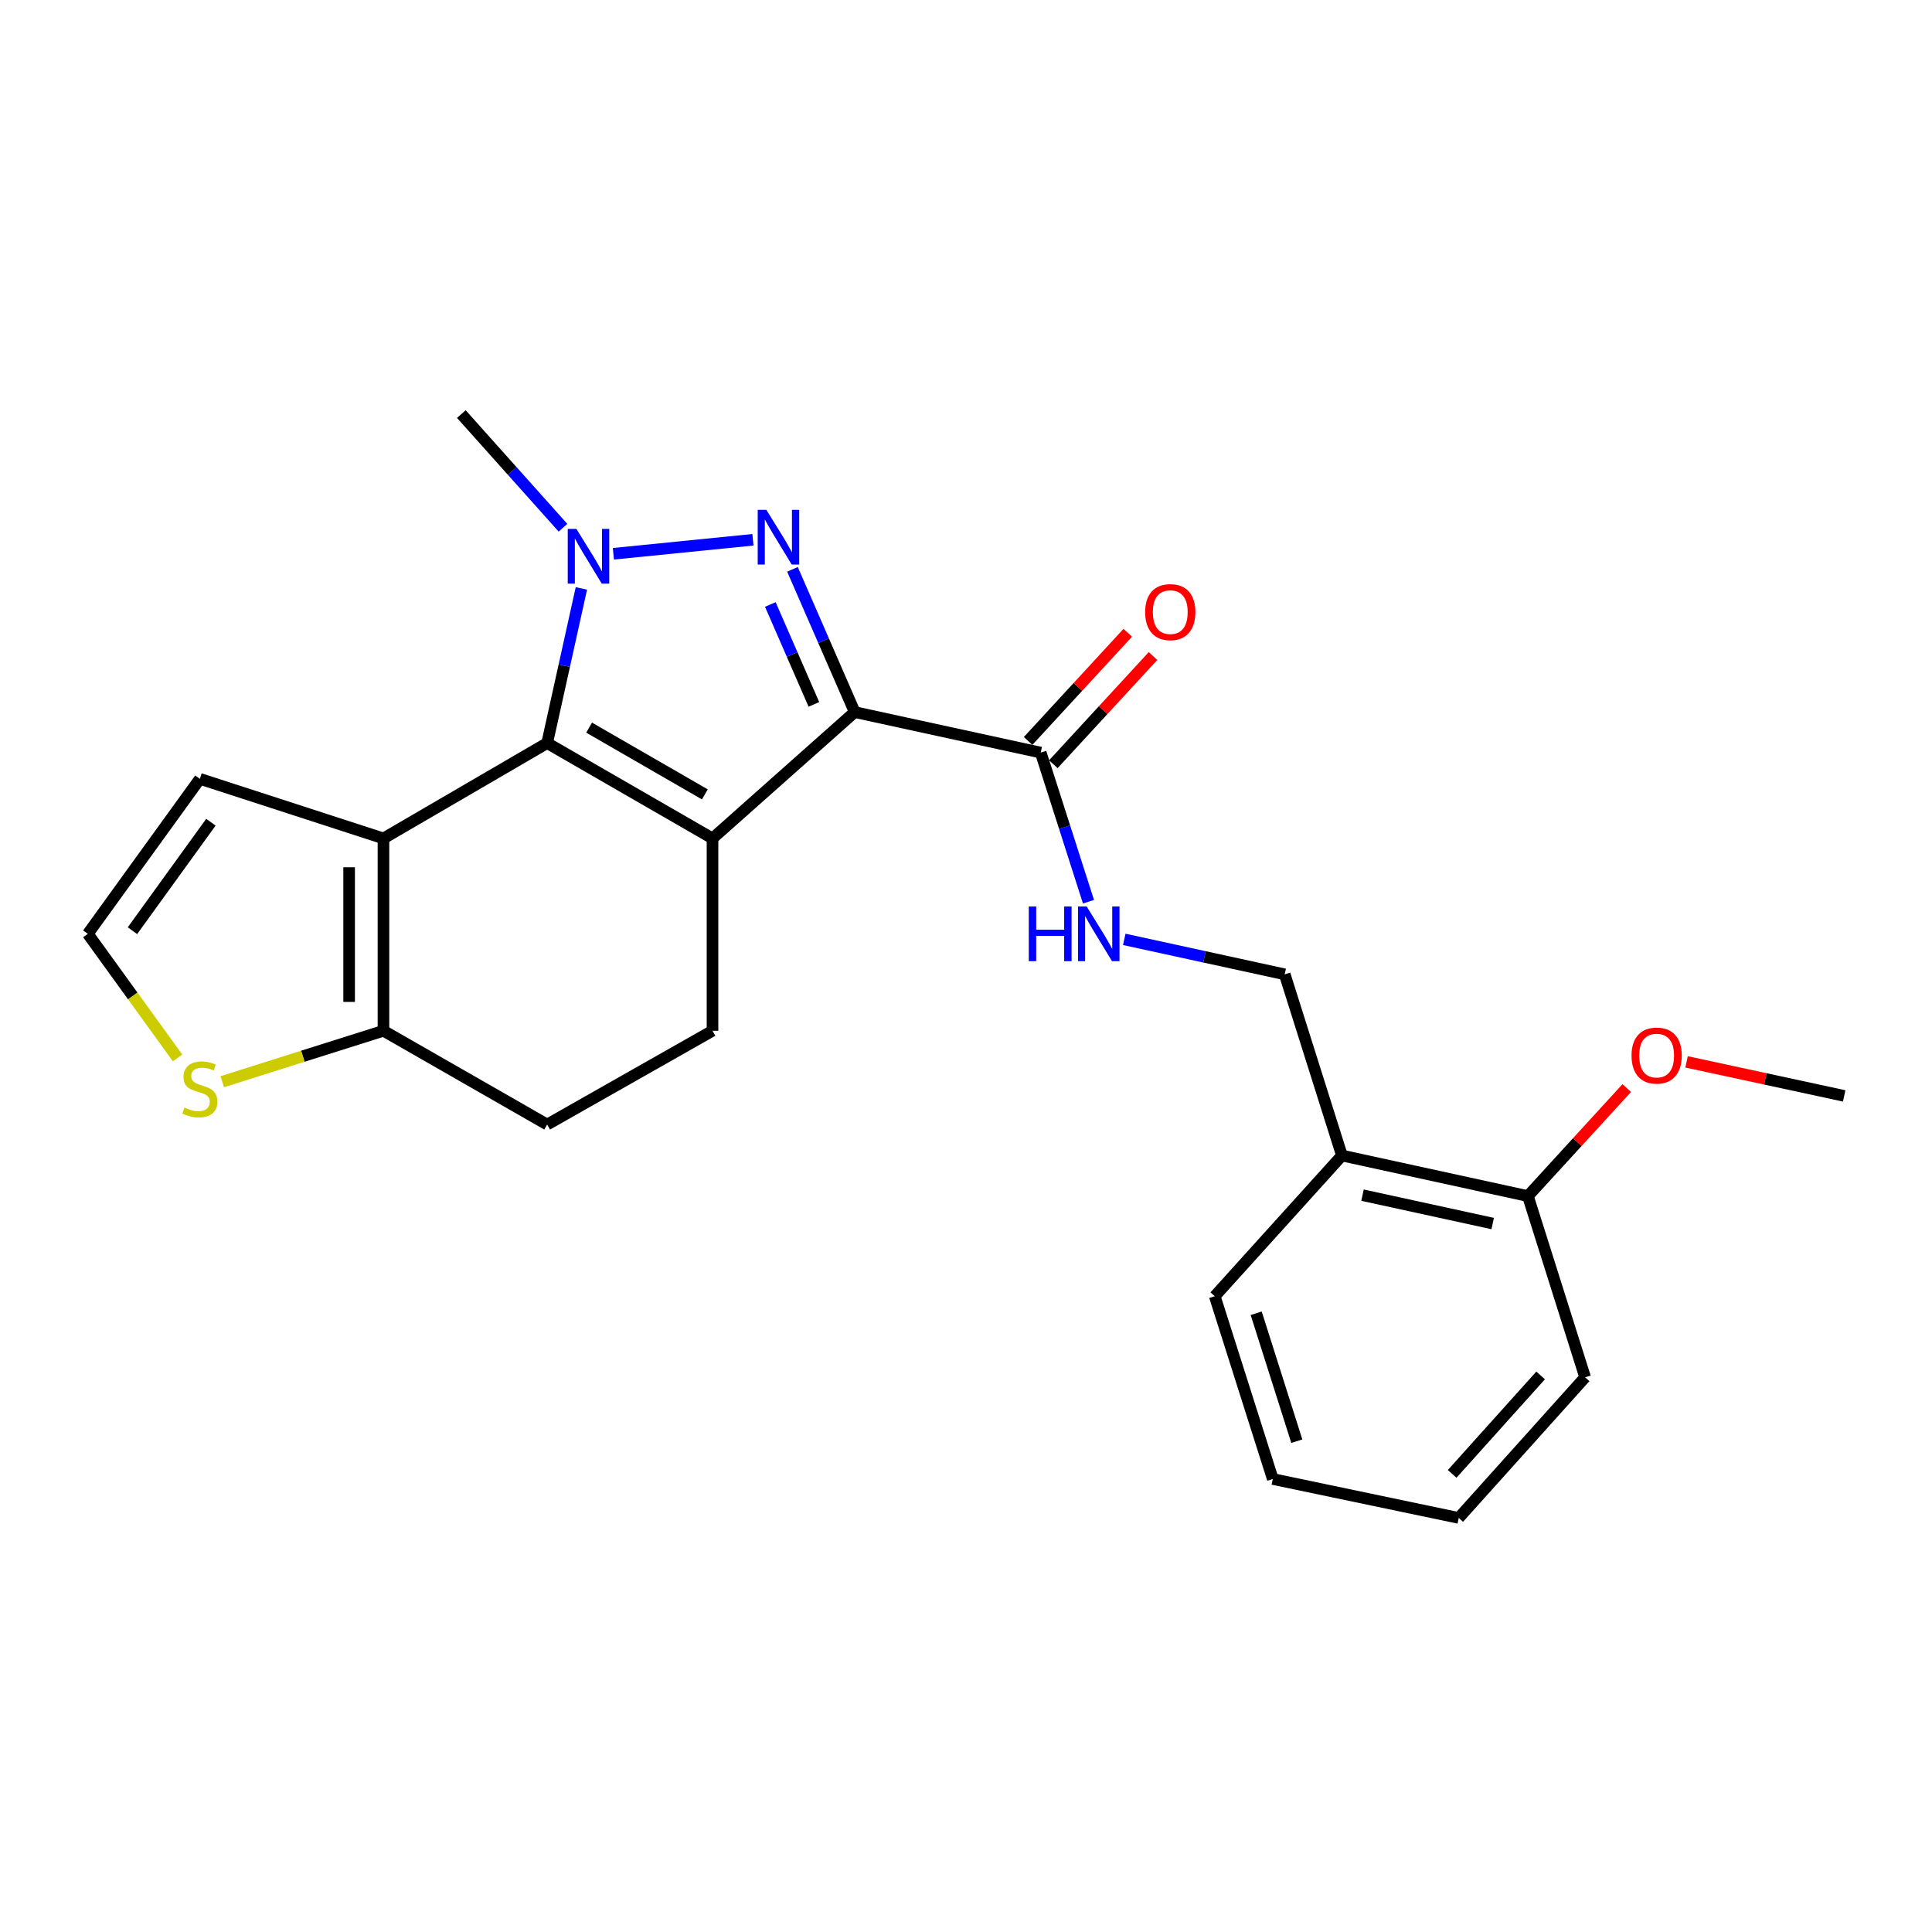<?xml version='1.0' encoding='iso-8859-1'?>
<svg version='1.1' baseProfile='full'
              xmlns='http://www.w3.org/2000/svg'
                      xmlns:rdkit='http://www.rdkit.org/xml'
                      xmlns:xlink='http://www.w3.org/1999/xlink'
                  xml:space='preserve'
width='1000px' height='1000px' viewBox='0 0 1000 1000'>
<!-- END OF HEADER -->
<rect style='opacity:1.0;fill:#FFFFFF;stroke:none' width='1000' height='1000' x='0' y='0'> </rect>
<path class='bond-0' d='M 368.795,433.973 L 442.396,368.578' style='fill:none;fill-rule:evenodd;stroke:#000000;stroke-width:6px;stroke-linecap:butt;stroke-linejoin:miter;stroke-opacity:1' />
<path class='bond-1' d='M 368.795,433.973 L 283.208,384.613' style='fill:none;fill-rule:evenodd;stroke:#000000;stroke-width:6px;stroke-linecap:butt;stroke-linejoin:miter;stroke-opacity:1' />
<path class='bond-1' d='M 364.837,411.173 L 304.926,376.621' style='fill:none;fill-rule:evenodd;stroke:#000000;stroke-width:6px;stroke-linecap:butt;stroke-linejoin:miter;stroke-opacity:1' />
<path class='bond-7' d='M 368.795,433.973 L 368.795,533.522' style='fill:none;fill-rule:evenodd;stroke:#000000;stroke-width:6px;stroke-linecap:butt;stroke-linejoin:miter;stroke-opacity:1' />
<path class='bond-2' d='M 442.396,368.578 L 426.288,331.635' style='fill:none;fill-rule:evenodd;stroke:#000000;stroke-width:6px;stroke-linecap:butt;stroke-linejoin:miter;stroke-opacity:1' />
<path class='bond-2' d='M 426.288,331.635 L 410.18,294.693' style='fill:none;fill-rule:evenodd;stroke:#0000FF;stroke-width:6px;stroke-linecap:butt;stroke-linejoin:miter;stroke-opacity:1' />
<path class='bond-2' d='M 421.272,364.599 L 409.996,338.739' style='fill:none;fill-rule:evenodd;stroke:#000000;stroke-width:6px;stroke-linecap:butt;stroke-linejoin:miter;stroke-opacity:1' />
<path class='bond-2' d='M 409.996,338.739 L 398.721,312.879' style='fill:none;fill-rule:evenodd;stroke:#0000FF;stroke-width:6px;stroke-linecap:butt;stroke-linejoin:miter;stroke-opacity:1' />
<path class='bond-5' d='M 442.396,368.578 L 538.676,389.541' style='fill:none;fill-rule:evenodd;stroke:#000000;stroke-width:6px;stroke-linecap:butt;stroke-linejoin:miter;stroke-opacity:1' />
<path class='bond-3' d='M 283.208,384.613 L 292.066,344.589' style='fill:none;fill-rule:evenodd;stroke:#000000;stroke-width:6px;stroke-linecap:butt;stroke-linejoin:miter;stroke-opacity:1' />
<path class='bond-3' d='M 292.066,344.589 L 300.924,304.564' style='fill:none;fill-rule:evenodd;stroke:#0000FF;stroke-width:6px;stroke-linecap:butt;stroke-linejoin:miter;stroke-opacity:1' />
<path class='bond-4' d='M 283.208,384.613 L 198.48,433.973' style='fill:none;fill-rule:evenodd;stroke:#000000;stroke-width:6px;stroke-linecap:butt;stroke-linejoin:miter;stroke-opacity:1' />
<path class='bond-24' d='M 389.719,279.389 L 317.484,286.636' style='fill:none;fill-rule:evenodd;stroke:#0000FF;stroke-width:6px;stroke-linecap:butt;stroke-linejoin:miter;stroke-opacity:1' />
<path class='bond-17' d='M 291.397,273.156 L 265.091,243.737' style='fill:none;fill-rule:evenodd;stroke:#0000FF;stroke-width:6px;stroke-linecap:butt;stroke-linejoin:miter;stroke-opacity:1' />
<path class='bond-17' d='M 265.091,243.737 L 238.786,214.318' style='fill:none;fill-rule:evenodd;stroke:#000000;stroke-width:6px;stroke-linecap:butt;stroke-linejoin:miter;stroke-opacity:1' />
<path class='bond-10' d='M 198.48,433.973 L 103.464,403.127' style='fill:none;fill-rule:evenodd;stroke:#000000;stroke-width:6px;stroke-linecap:butt;stroke-linejoin:miter;stroke-opacity:1' />
<path class='bond-25' d='M 198.48,433.973 L 198.48,533.522' style='fill:none;fill-rule:evenodd;stroke:#000000;stroke-width:6px;stroke-linecap:butt;stroke-linejoin:miter;stroke-opacity:1' />
<path class='bond-25' d='M 180.707,448.905 L 180.707,518.59' style='fill:none;fill-rule:evenodd;stroke:#000000;stroke-width:6px;stroke-linecap:butt;stroke-linejoin:miter;stroke-opacity:1' />
<path class='bond-9' d='M 538.676,389.541 L 551.033,428.13' style='fill:none;fill-rule:evenodd;stroke:#000000;stroke-width:6px;stroke-linecap:butt;stroke-linejoin:miter;stroke-opacity:1' />
<path class='bond-9' d='M 551.033,428.13 L 563.39,466.72' style='fill:none;fill-rule:evenodd;stroke:#0000FF;stroke-width:6px;stroke-linecap:butt;stroke-linejoin:miter;stroke-opacity:1' />
<path class='bond-15' d='M 545.212,395.561 L 571.002,367.565' style='fill:none;fill-rule:evenodd;stroke:#000000;stroke-width:6px;stroke-linecap:butt;stroke-linejoin:miter;stroke-opacity:1' />
<path class='bond-15' d='M 571.002,367.565 L 596.792,339.569' style='fill:none;fill-rule:evenodd;stroke:#FF0000;stroke-width:6px;stroke-linecap:butt;stroke-linejoin:miter;stroke-opacity:1' />
<path class='bond-15' d='M 532.14,383.52 L 557.93,355.523' style='fill:none;fill-rule:evenodd;stroke:#000000;stroke-width:6px;stroke-linecap:butt;stroke-linejoin:miter;stroke-opacity:1' />
<path class='bond-15' d='M 557.93,355.523 L 583.72,327.527' style='fill:none;fill-rule:evenodd;stroke:#FF0000;stroke-width:6px;stroke-linecap:butt;stroke-linejoin:miter;stroke-opacity:1' />
<path class='bond-6' d='M 198.48,533.522 L 283.208,582.062' style='fill:none;fill-rule:evenodd;stroke:#000000;stroke-width:6px;stroke-linecap:butt;stroke-linejoin:miter;stroke-opacity:1' />
<path class='bond-8' d='M 198.48,533.522 L 156.758,546.707' style='fill:none;fill-rule:evenodd;stroke:#000000;stroke-width:6px;stroke-linecap:butt;stroke-linejoin:miter;stroke-opacity:1' />
<path class='bond-8' d='M 156.758,546.707 L 115.035,559.892' style='fill:none;fill-rule:evenodd;stroke:#CCCC00;stroke-width:6px;stroke-linecap:butt;stroke-linejoin:miter;stroke-opacity:1' />
<path class='bond-13' d='M 368.795,533.522 L 283.208,582.062' style='fill:none;fill-rule:evenodd;stroke:#000000;stroke-width:6px;stroke-linecap:butt;stroke-linejoin:miter;stroke-opacity:1' />
<path class='bond-26' d='M 91.909,547.573 L 68.682,515.458' style='fill:none;fill-rule:evenodd;stroke:#CCCC00;stroke-width:6px;stroke-linecap:butt;stroke-linejoin:miter;stroke-opacity:1' />
<path class='bond-26' d='M 68.682,515.458 L 45.455,483.343' style='fill:none;fill-rule:evenodd;stroke:#000000;stroke-width:6px;stroke-linecap:butt;stroke-linejoin:miter;stroke-opacity:1' />
<path class='bond-14' d='M 581.915,486.219 L 623.439,495.267' style='fill:none;fill-rule:evenodd;stroke:#0000FF;stroke-width:6px;stroke-linecap:butt;stroke-linejoin:miter;stroke-opacity:1' />
<path class='bond-14' d='M 623.439,495.267 L 664.963,504.315' style='fill:none;fill-rule:evenodd;stroke:#000000;stroke-width:6px;stroke-linecap:butt;stroke-linejoin:miter;stroke-opacity:1' />
<path class='bond-11' d='M 103.464,403.127 L 45.455,483.343' style='fill:none;fill-rule:evenodd;stroke:#000000;stroke-width:6px;stroke-linecap:butt;stroke-linejoin:miter;stroke-opacity:1' />
<path class='bond-11' d='M 109.164,425.574 L 68.558,481.725' style='fill:none;fill-rule:evenodd;stroke:#000000;stroke-width:6px;stroke-linecap:butt;stroke-linejoin:miter;stroke-opacity:1' />
<path class='bond-12' d='M 694.585,598.097 L 664.963,504.315' style='fill:none;fill-rule:evenodd;stroke:#000000;stroke-width:6px;stroke-linecap:butt;stroke-linejoin:miter;stroke-opacity:1' />
<path class='bond-16' d='M 694.585,598.097 L 790.836,619.089' style='fill:none;fill-rule:evenodd;stroke:#000000;stroke-width:6px;stroke-linecap:butt;stroke-linejoin:miter;stroke-opacity:1' />
<path class='bond-16' d='M 705.236,618.611 L 772.611,633.305' style='fill:none;fill-rule:evenodd;stroke:#000000;stroke-width:6px;stroke-linecap:butt;stroke-linejoin:miter;stroke-opacity:1' />
<path class='bond-19' d='M 694.585,598.097 L 628.756,670.927' style='fill:none;fill-rule:evenodd;stroke:#000000;stroke-width:6px;stroke-linecap:butt;stroke-linejoin:miter;stroke-opacity:1' />
<path class='bond-18' d='M 790.836,619.089 L 816.422,591.134' style='fill:none;fill-rule:evenodd;stroke:#000000;stroke-width:6px;stroke-linecap:butt;stroke-linejoin:miter;stroke-opacity:1' />
<path class='bond-18' d='M 816.422,591.134 L 842.007,563.179' style='fill:none;fill-rule:evenodd;stroke:#FF0000;stroke-width:6px;stroke-linecap:butt;stroke-linejoin:miter;stroke-opacity:1' />
<path class='bond-20' d='M 790.836,619.089 L 820.458,712.882' style='fill:none;fill-rule:evenodd;stroke:#000000;stroke-width:6px;stroke-linecap:butt;stroke-linejoin:miter;stroke-opacity:1' />
<path class='bond-21' d='M 872.958,549.622 L 913.752,558.432' style='fill:none;fill-rule:evenodd;stroke:#FF0000;stroke-width:6px;stroke-linecap:butt;stroke-linejoin:miter;stroke-opacity:1' />
<path class='bond-21' d='M 913.752,558.432 L 954.545,567.241' style='fill:none;fill-rule:evenodd;stroke:#000000;stroke-width:6px;stroke-linecap:butt;stroke-linejoin:miter;stroke-opacity:1' />
<path class='bond-22' d='M 628.756,670.927 L 658.792,765.529' style='fill:none;fill-rule:evenodd;stroke:#000000;stroke-width:6px;stroke-linecap:butt;stroke-linejoin:miter;stroke-opacity:1' />
<path class='bond-22' d='M 650.201,679.739 L 671.226,745.96' style='fill:none;fill-rule:evenodd;stroke:#000000;stroke-width:6px;stroke-linecap:butt;stroke-linejoin:miter;stroke-opacity:1' />
<path class='bond-27' d='M 820.458,712.882 L 755.043,785.682' style='fill:none;fill-rule:evenodd;stroke:#000000;stroke-width:6px;stroke-linecap:butt;stroke-linejoin:miter;stroke-opacity:1' />
<path class='bond-27' d='M 797.425,711.923 L 751.635,762.883' style='fill:none;fill-rule:evenodd;stroke:#000000;stroke-width:6px;stroke-linecap:butt;stroke-linejoin:miter;stroke-opacity:1' />
<path class='bond-23' d='M 658.792,765.529 L 755.043,785.682' style='fill:none;fill-rule:evenodd;stroke:#000000;stroke-width:6px;stroke-linecap:butt;stroke-linejoin:miter;stroke-opacity:1' />
<path  class='atom-3' d='M 396.67 263.904
L 405.95 278.904
Q 406.87 280.384, 408.35 283.064
Q 409.83 285.744, 409.91 285.904
L 409.91 263.904
L 413.67 263.904
L 413.67 292.224
L 409.79 292.224
L 399.83 275.824
Q 398.67 273.904, 397.43 271.704
Q 396.23 269.504, 395.87 268.824
L 395.87 292.224
L 392.19 292.224
L 392.19 263.904
L 396.67 263.904
' fill='#0000FF'/>
<path  class='atom-4' d='M 298.345 273.768
L 307.625 288.768
Q 308.545 290.248, 310.025 292.928
Q 311.505 295.608, 311.585 295.768
L 311.585 273.768
L 315.345 273.768
L 315.345 302.088
L 311.465 302.088
L 301.505 285.688
Q 300.345 283.768, 299.105 281.568
Q 297.905 279.368, 297.545 278.688
L 297.545 302.088
L 293.865 302.088
L 293.865 273.768
L 298.345 273.768
' fill='#0000FF'/>
<path  class='atom-9' d='M 95.464 573.268
Q 95.784 573.388, 97.104 573.948
Q 98.424 574.508, 99.864 574.868
Q 101.344 575.188, 102.784 575.188
Q 105.464 575.188, 107.024 573.908
Q 108.584 572.588, 108.584 570.308
Q 108.584 568.748, 107.784 567.788
Q 107.024 566.828, 105.824 566.308
Q 104.624 565.788, 102.624 565.188
Q 100.104 564.428, 98.584 563.708
Q 97.104 562.988, 96.024 561.468
Q 94.984 559.948, 94.984 557.388
Q 94.984 553.828, 97.384 551.628
Q 99.824 549.428, 104.624 549.428
Q 107.904 549.428, 111.624 550.988
L 110.704 554.068
Q 107.304 552.668, 104.744 552.668
Q 101.984 552.668, 100.464 553.828
Q 98.944 554.948, 98.984 556.908
Q 98.984 558.428, 99.744 559.348
Q 100.544 560.268, 101.664 560.788
Q 102.824 561.308, 104.744 561.908
Q 107.304 562.708, 108.824 563.508
Q 110.344 564.308, 111.424 565.948
Q 112.544 567.548, 112.544 570.308
Q 112.544 574.228, 109.904 576.348
Q 107.304 578.428, 102.944 578.428
Q 100.424 578.428, 98.504 577.868
Q 96.624 577.348, 94.384 576.428
L 95.464 573.268
' fill='#CCCC00'/>
<path  class='atom-10' d='M 532.493 469.183
L 536.333 469.183
L 536.333 481.223
L 550.813 481.223
L 550.813 469.183
L 554.653 469.183
L 554.653 497.503
L 550.813 497.503
L 550.813 484.423
L 536.333 484.423
L 536.333 497.503
L 532.493 497.503
L 532.493 469.183
' fill='#0000FF'/>
<path  class='atom-10' d='M 562.453 469.183
L 571.733 484.183
Q 572.653 485.663, 574.133 488.343
Q 575.613 491.023, 575.693 491.183
L 575.693 469.183
L 579.453 469.183
L 579.453 497.503
L 575.573 497.503
L 565.613 481.103
Q 564.453 479.183, 563.213 476.983
Q 562.013 474.783, 561.653 474.103
L 561.653 497.503
L 557.973 497.503
L 557.973 469.183
L 562.453 469.183
' fill='#0000FF'/>
<path  class='atom-16' d='M 592.73 316.83
Q 592.73 310.03, 596.09 306.23
Q 599.45 302.43, 605.73 302.43
Q 612.01 302.43, 615.37 306.23
Q 618.73 310.03, 618.73 316.83
Q 618.73 323.71, 615.33 327.63
Q 611.93 331.51, 605.73 331.51
Q 599.49 331.51, 596.09 327.63
Q 592.73 323.75, 592.73 316.83
M 605.73 328.31
Q 610.05 328.31, 612.37 325.43
Q 614.73 322.51, 614.73 316.83
Q 614.73 311.27, 612.37 308.47
Q 610.05 305.63, 605.73 305.63
Q 601.41 305.63, 599.05 308.43
Q 596.73 311.23, 596.73 316.83
Q 596.73 322.55, 599.05 325.43
Q 601.41 328.31, 605.73 328.31
' fill='#FF0000'/>
<path  class='atom-19' d='M 844.475 546.359
Q 844.475 539.559, 847.835 535.759
Q 851.195 531.959, 857.475 531.959
Q 863.755 531.959, 867.115 535.759
Q 870.475 539.559, 870.475 546.359
Q 870.475 553.239, 867.075 557.159
Q 863.675 561.039, 857.475 561.039
Q 851.235 561.039, 847.835 557.159
Q 844.475 553.279, 844.475 546.359
M 857.475 557.839
Q 861.795 557.839, 864.115 554.959
Q 866.475 552.039, 866.475 546.359
Q 866.475 540.799, 864.115 537.999
Q 861.795 535.159, 857.475 535.159
Q 853.155 535.159, 850.795 537.959
Q 848.475 540.759, 848.475 546.359
Q 848.475 552.079, 850.795 554.959
Q 853.155 557.839, 857.475 557.839
' fill='#FF0000'/>
</svg>
